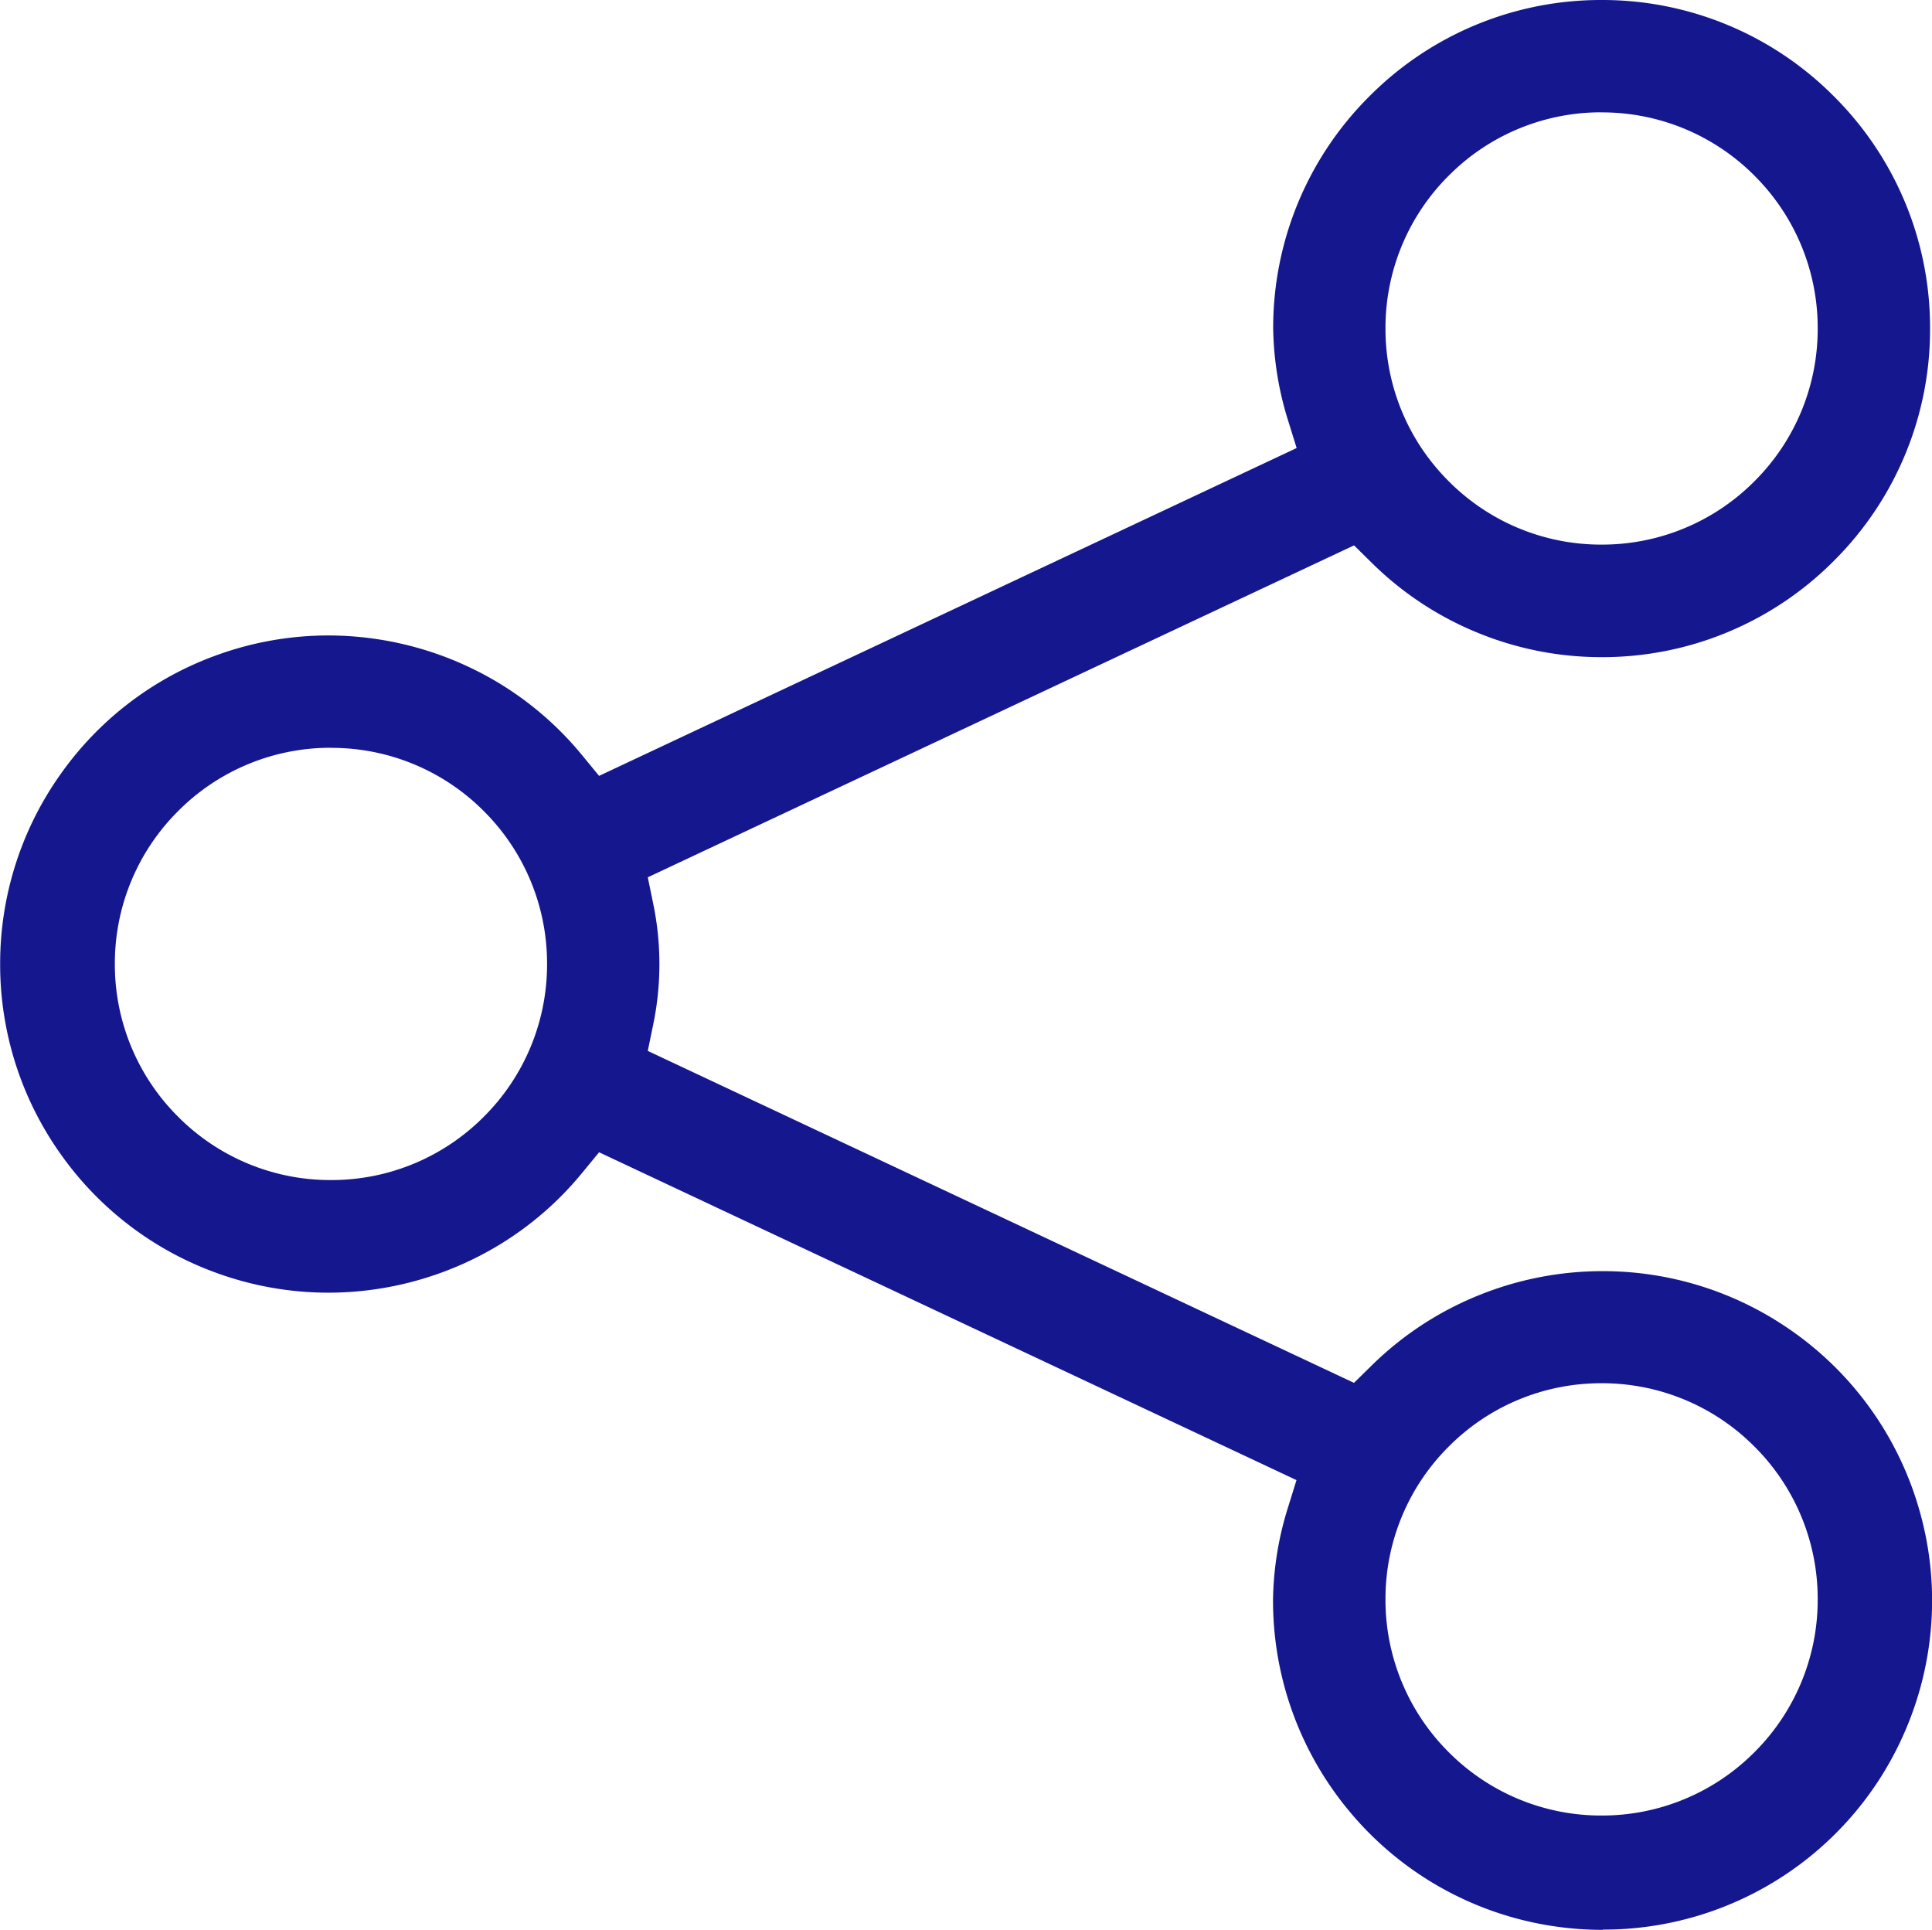 <svg xmlns="http://www.w3.org/2000/svg" width="25.032" height="25" viewBox="0 0 25.032 25">
  <path id="Subtraction_55" data-name="Subtraction 55" d="M2259.762-1981a4.292,4.292,0,0,1-.85-.085,4.254,4.254,0,0,1-1.376-.539,4.261,4.261,0,0,1-1.083-.946,4.255,4.255,0,0,1-.709-1.251,4.255,4.255,0,0,1-.252-1.454,4.175,4.175,0,0,1,.188-1.178l.116-.373-9.036-4.247-.221.269a4.216,4.216,0,0,1-1.484,1.15,4.286,4.286,0,0,1-1.8.4,4.246,4.246,0,0,1-1.438-.251,4.233,4.233,0,0,1-2.042-1.557,4.234,4.234,0,0,1-.775-2.449,4.233,4.233,0,0,1,.775-2.449,4.232,4.232,0,0,1,2.043-1.557,4.238,4.238,0,0,1,1.437-.251,4.291,4.291,0,0,1,1.8.4,4.221,4.221,0,0,1,1.484,1.15l.221.269,9.038-4.247-.116-.373a4.182,4.182,0,0,1-.188-1.178,4.229,4.229,0,0,1,1.247-3.006,4.228,4.228,0,0,1,3.008-1.247,4.228,4.228,0,0,1,3.009,1.247,4.226,4.226,0,0,1,1.247,3.009,4.227,4.227,0,0,1-1.247,3.01,4.227,4.227,0,0,1-3.009,1.247,4.224,4.224,0,0,1-1.613-.319,4.221,4.221,0,0,1-1.371-.909l-.223-.22-9.151,4.3.071.345a3.856,3.856,0,0,1,0,1.559l-.071.345,9.15,4.3.223-.219a4.237,4.237,0,0,1,1.4-.918,4.262,4.262,0,0,1,1.6-.31,4.251,4.251,0,0,1,2.39.733,4.252,4.252,0,0,1,1.063,1.027,4.252,4.252,0,0,1,.636,1.29,4.248,4.248,0,0,1,.173,1.428,4.26,4.26,0,0,1-.328,1.441,4.249,4.249,0,0,1-1.586,1.911,4.254,4.254,0,0,1-2.348.7Zm-.013-7.081a2.781,2.781,0,0,0-1.98.82,2.782,2.782,0,0,0-.82,1.98,2.784,2.784,0,0,0,.82,1.98,2.782,2.782,0,0,0,1.98.82,2.783,2.783,0,0,0,1.98-.82,2.783,2.783,0,0,0,.82-1.98,2.782,2.782,0,0,0-.82-1.98A2.781,2.781,0,0,0,2259.749-1988.081Zm-16.463-8.232a2.782,2.782,0,0,0-1.98.82,2.783,2.783,0,0,0-.82,1.98,2.783,2.783,0,0,0,.82,1.98,2.781,2.781,0,0,0,1.98.82,2.781,2.781,0,0,0,1.98-.82,2.782,2.782,0,0,0,.82-1.98,2.783,2.783,0,0,0-.82-1.98,2.783,2.783,0,0,0-1.981-.819Zm16.463-8.232a2.781,2.781,0,0,0-1.98.82,2.782,2.782,0,0,0-.82,1.98,2.783,2.783,0,0,0,.82,1.98,2.781,2.781,0,0,0,1.98.82,2.782,2.782,0,0,0,1.98-.82,2.782,2.782,0,0,0,.82-1.98,2.782,2.782,0,0,0-.82-1.98,2.783,2.783,0,0,0-1.98-.819Z" transform="translate(-2238.998 2006)" fill="#15178f"/>
</svg>
